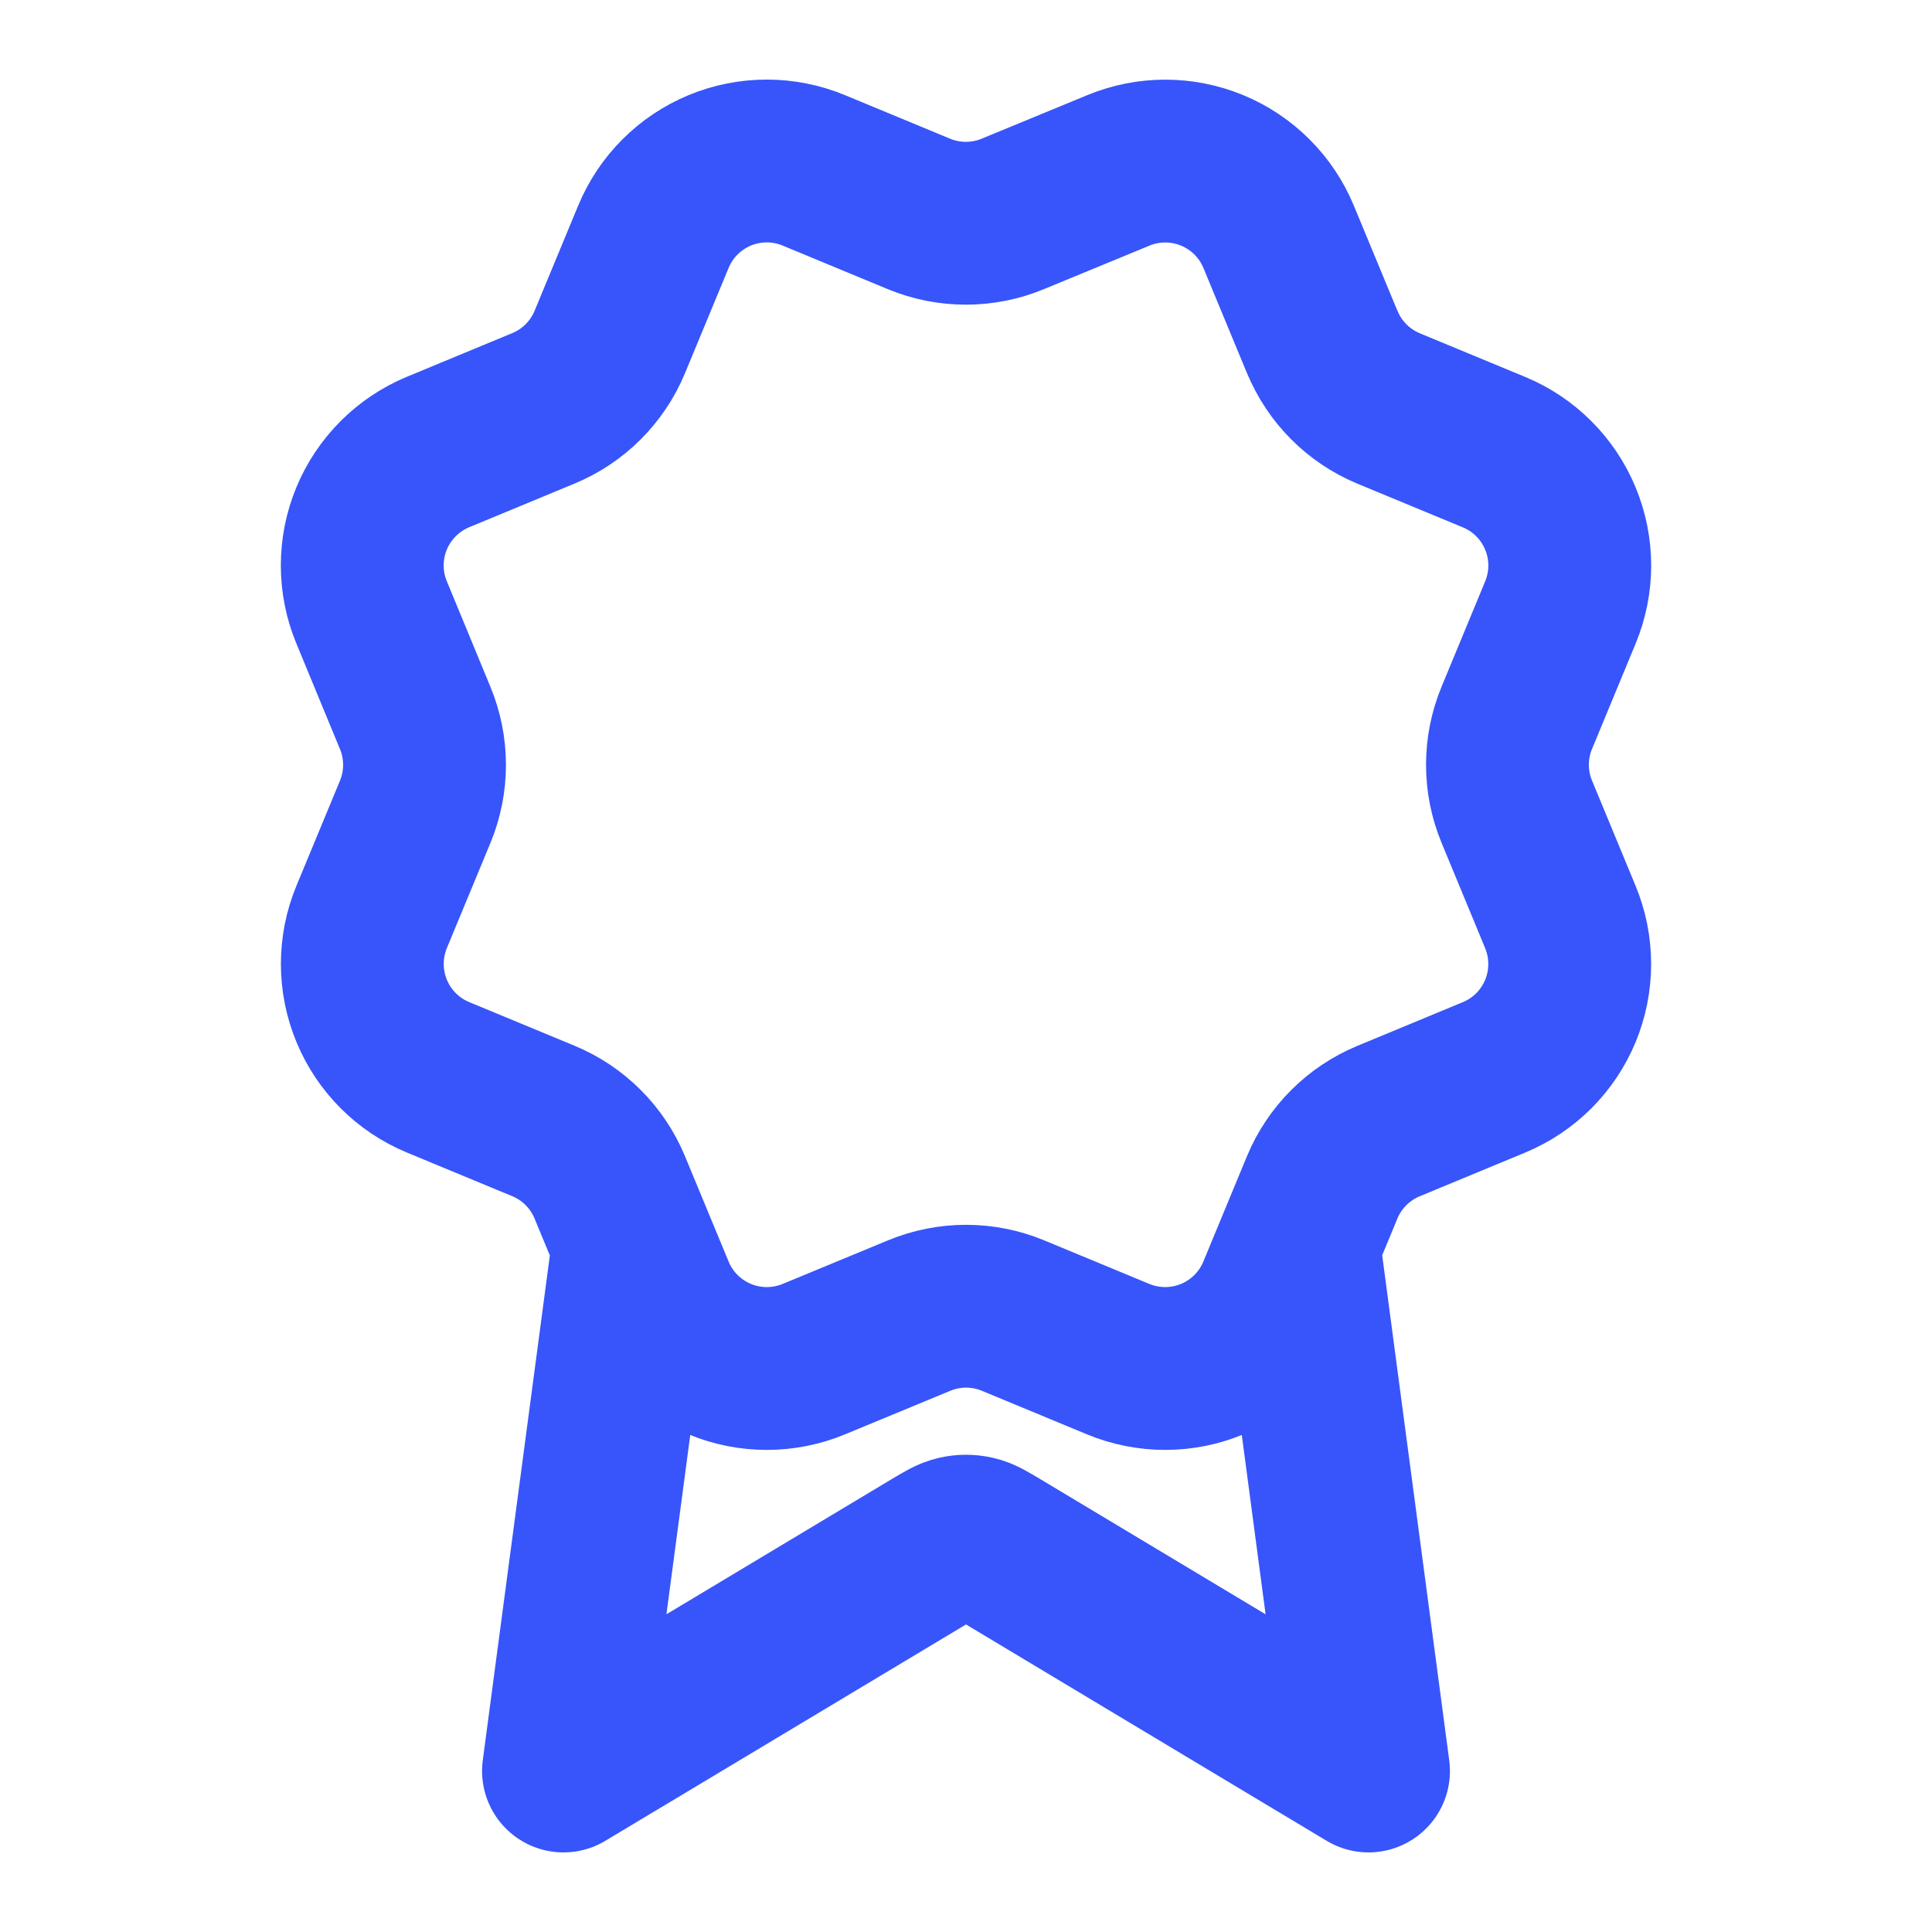 <svg width="50" height="50" viewBox="0 0 50 50" fill="none" xmlns="http://www.w3.org/2000/svg">
<path d="M16.393 32.208L14.583 45.833L24.142 40.098C24.454 39.911 24.61 39.817 24.776 39.781C24.924 39.748 25.076 39.748 25.223 39.781C25.39 39.817 25.546 39.911 25.858 40.098L35.417 45.833L33.608 32.202M34.221 8.852C34.542 9.63 35.16 10.249 35.938 10.572L38.664 11.701C39.443 12.023 40.061 12.642 40.383 13.42C40.706 14.198 40.706 15.072 40.383 15.851L39.255 18.576C38.932 19.354 38.932 20.23 39.255 21.008L40.382 23.732C40.542 24.117 40.624 24.531 40.624 24.948C40.624 25.365 40.542 25.778 40.383 26.164C40.223 26.549 39.989 26.899 39.694 27.195C39.399 27.489 39.048 27.724 38.663 27.883L35.938 29.012C35.16 29.334 34.541 29.951 34.218 30.729L33.089 33.456C32.767 34.234 32.148 34.852 31.37 35.175C30.592 35.497 29.718 35.497 28.939 35.175L26.215 34.046C25.436 33.724 24.562 33.725 23.785 34.048L21.058 35.176C20.28 35.497 19.406 35.497 18.629 35.175C17.851 34.853 17.233 34.235 16.911 33.458L15.781 30.73C15.459 29.952 14.841 29.333 14.064 29.011L11.337 27.881C10.559 27.559 9.941 26.941 9.619 26.163C9.296 25.385 9.296 24.511 9.617 23.733L10.746 21.008C11.068 20.23 11.067 19.356 10.744 18.578L9.617 15.849C9.457 15.464 9.375 15.051 9.375 14.633C9.375 14.216 9.457 13.803 9.617 13.417C9.776 13.032 10.011 12.682 10.306 12.387C10.601 12.092 10.951 11.858 11.336 11.698L14.061 10.569C14.839 10.248 15.457 9.631 15.78 8.854L16.91 6.127C17.232 5.349 17.85 4.731 18.628 4.408C19.407 4.086 20.281 4.086 21.059 4.408L23.784 5.537C24.562 5.859 25.436 5.858 26.214 5.535L28.942 4.41C29.72 4.088 30.594 4.088 31.372 4.41C32.151 4.733 32.769 5.351 33.091 6.129L34.221 8.857L34.221 8.852Z" stroke="#3755FA" stroke-width="4.214" stroke-linecap="round" stroke-linejoin="round"/>
</svg>
